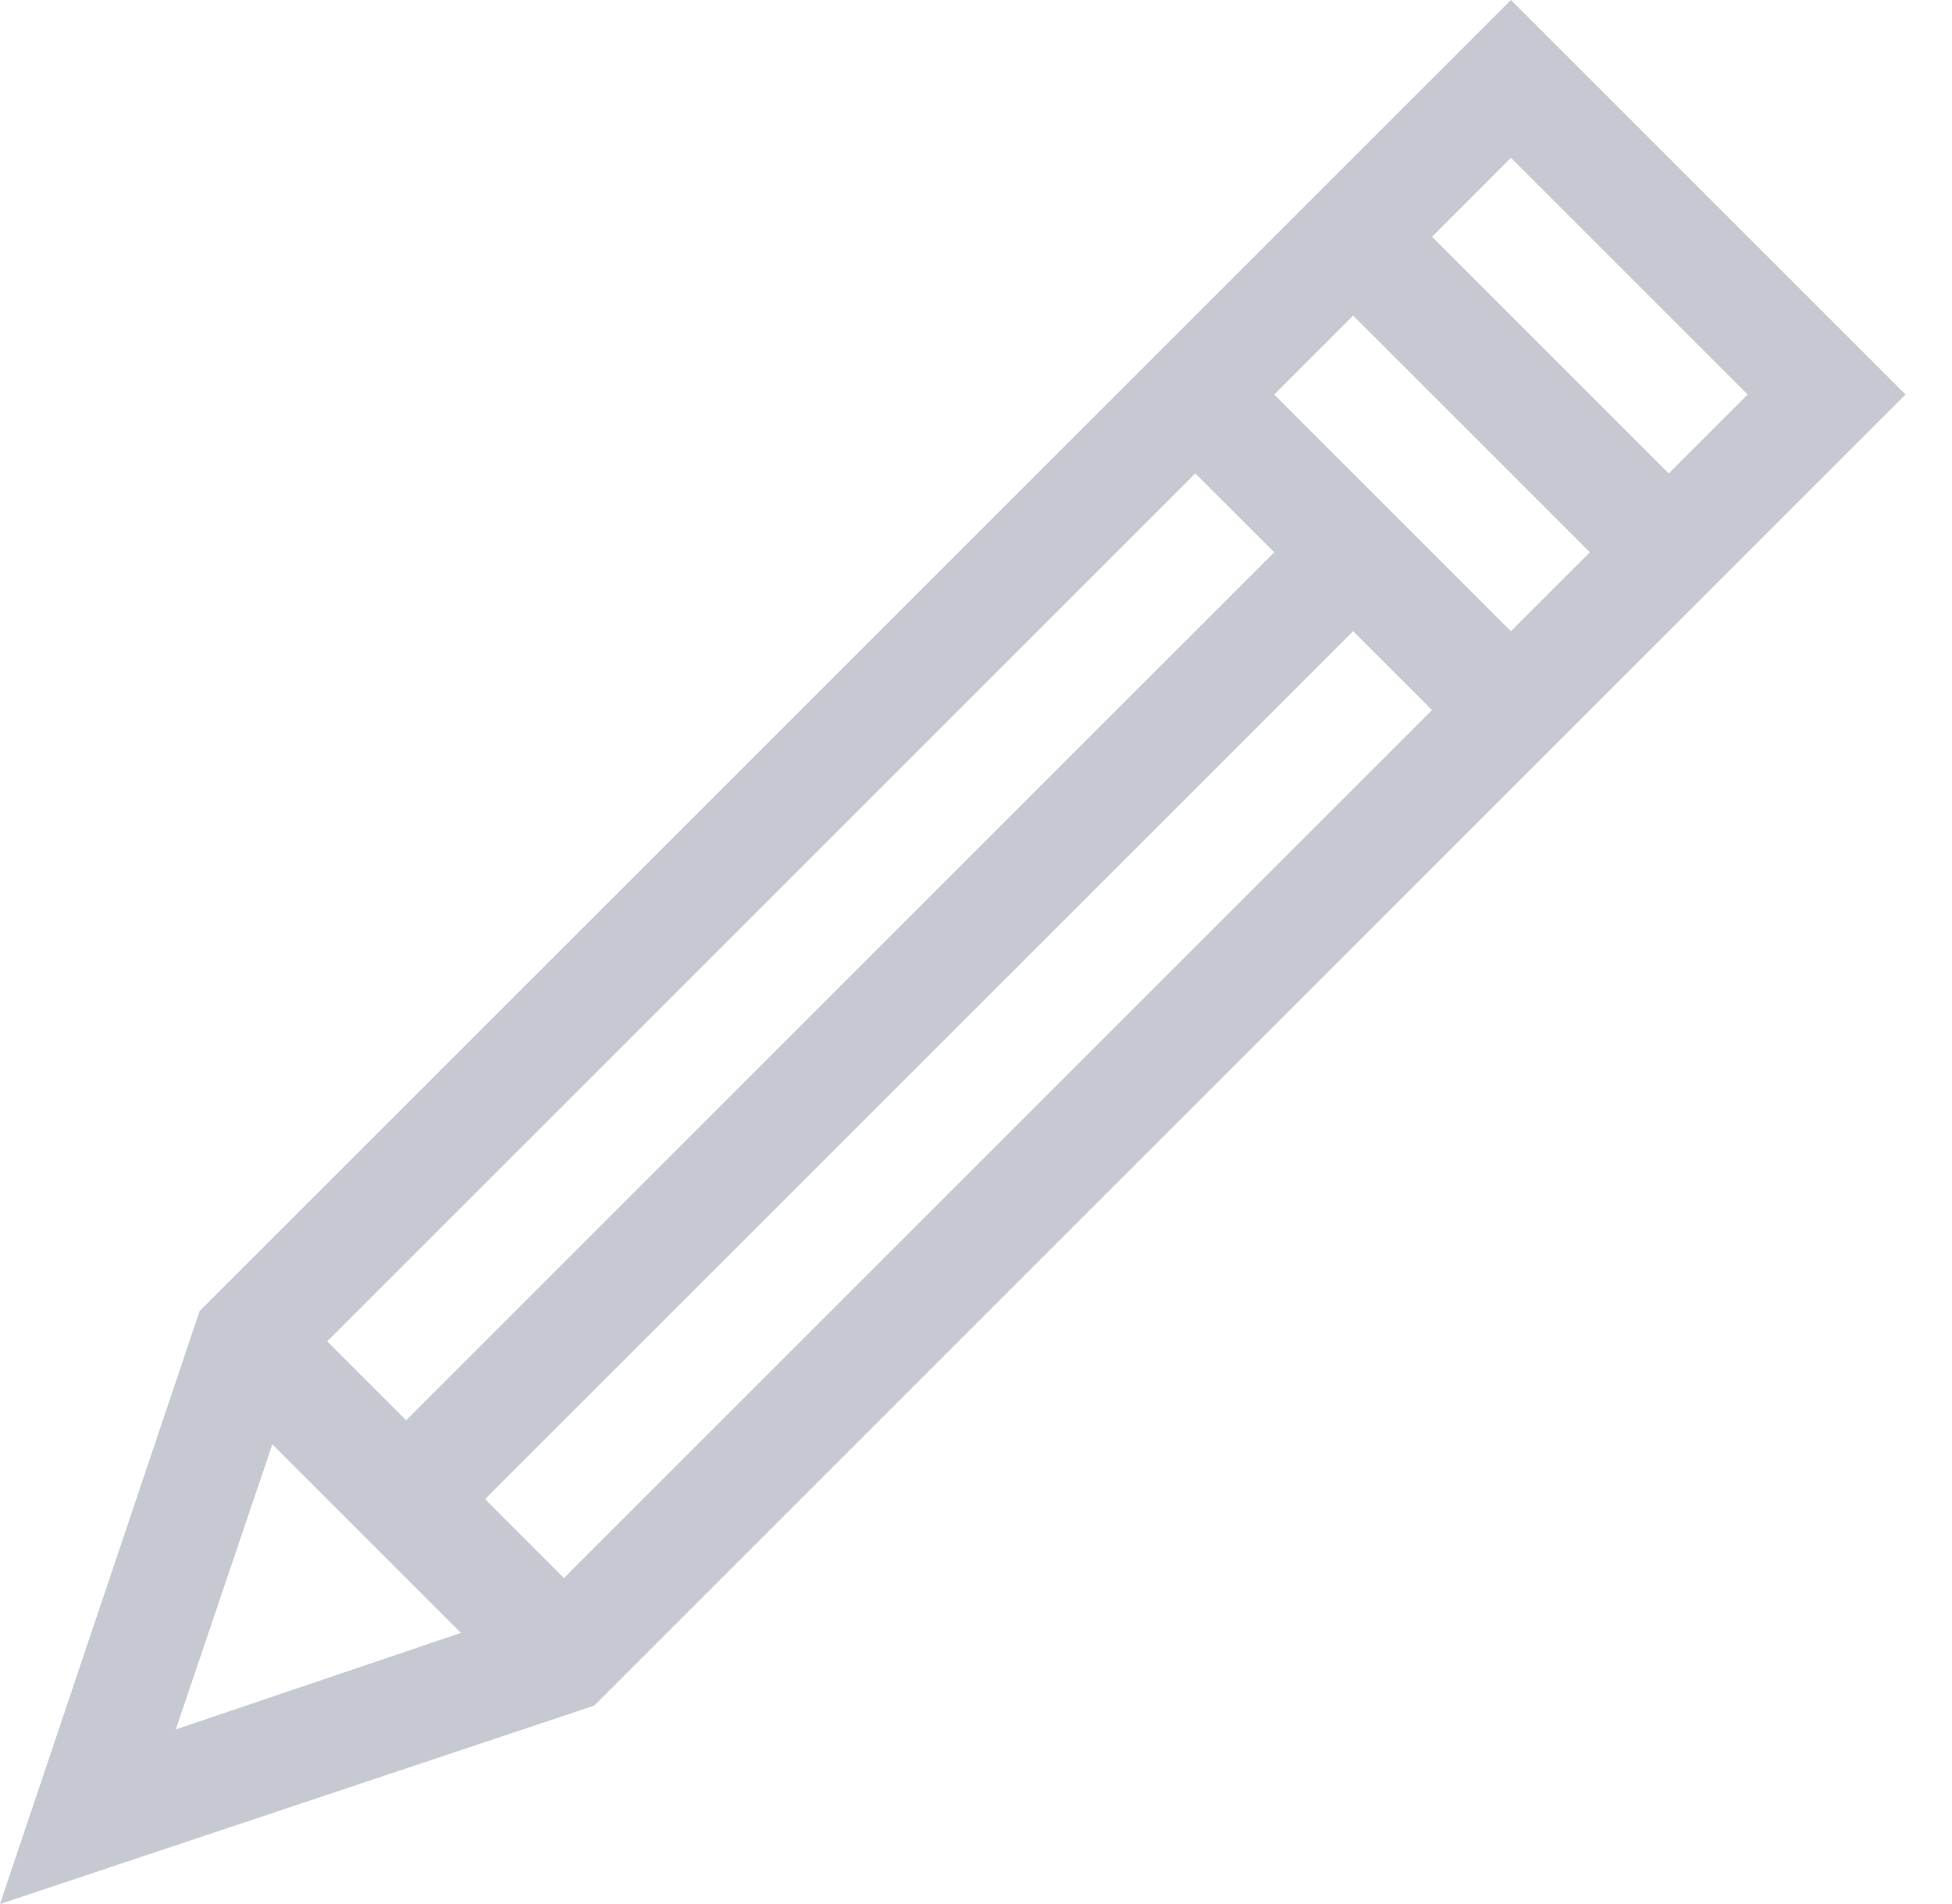 <?xml version="1.0" encoding="UTF-8"?> <svg xmlns="http://www.w3.org/2000/svg" width="41" height="40" viewBox="0 0 41 40" fill="none"> <path d="M31.736 0L4.192 27.544L0 40L12.48 35.832L40.024 8.288L31.736 0ZM25.106 9.946L26.764 11.603L8.53 29.837L6.872 28.179L25.106 9.946ZM3.692 36.332L5.72 30.342L9.682 34.304L3.692 36.332ZM11.845 33.152L10.188 31.494L28.421 13.261L30.079 14.918L11.845 33.152ZM31.736 13.261L26.764 8.288L28.421 6.63L33.394 11.603L31.736 13.261ZM30.079 4.973L31.736 3.315L36.709 8.288L35.051 9.946L30.079 4.973Z" fill="#C6C8D2"></path> </svg> 